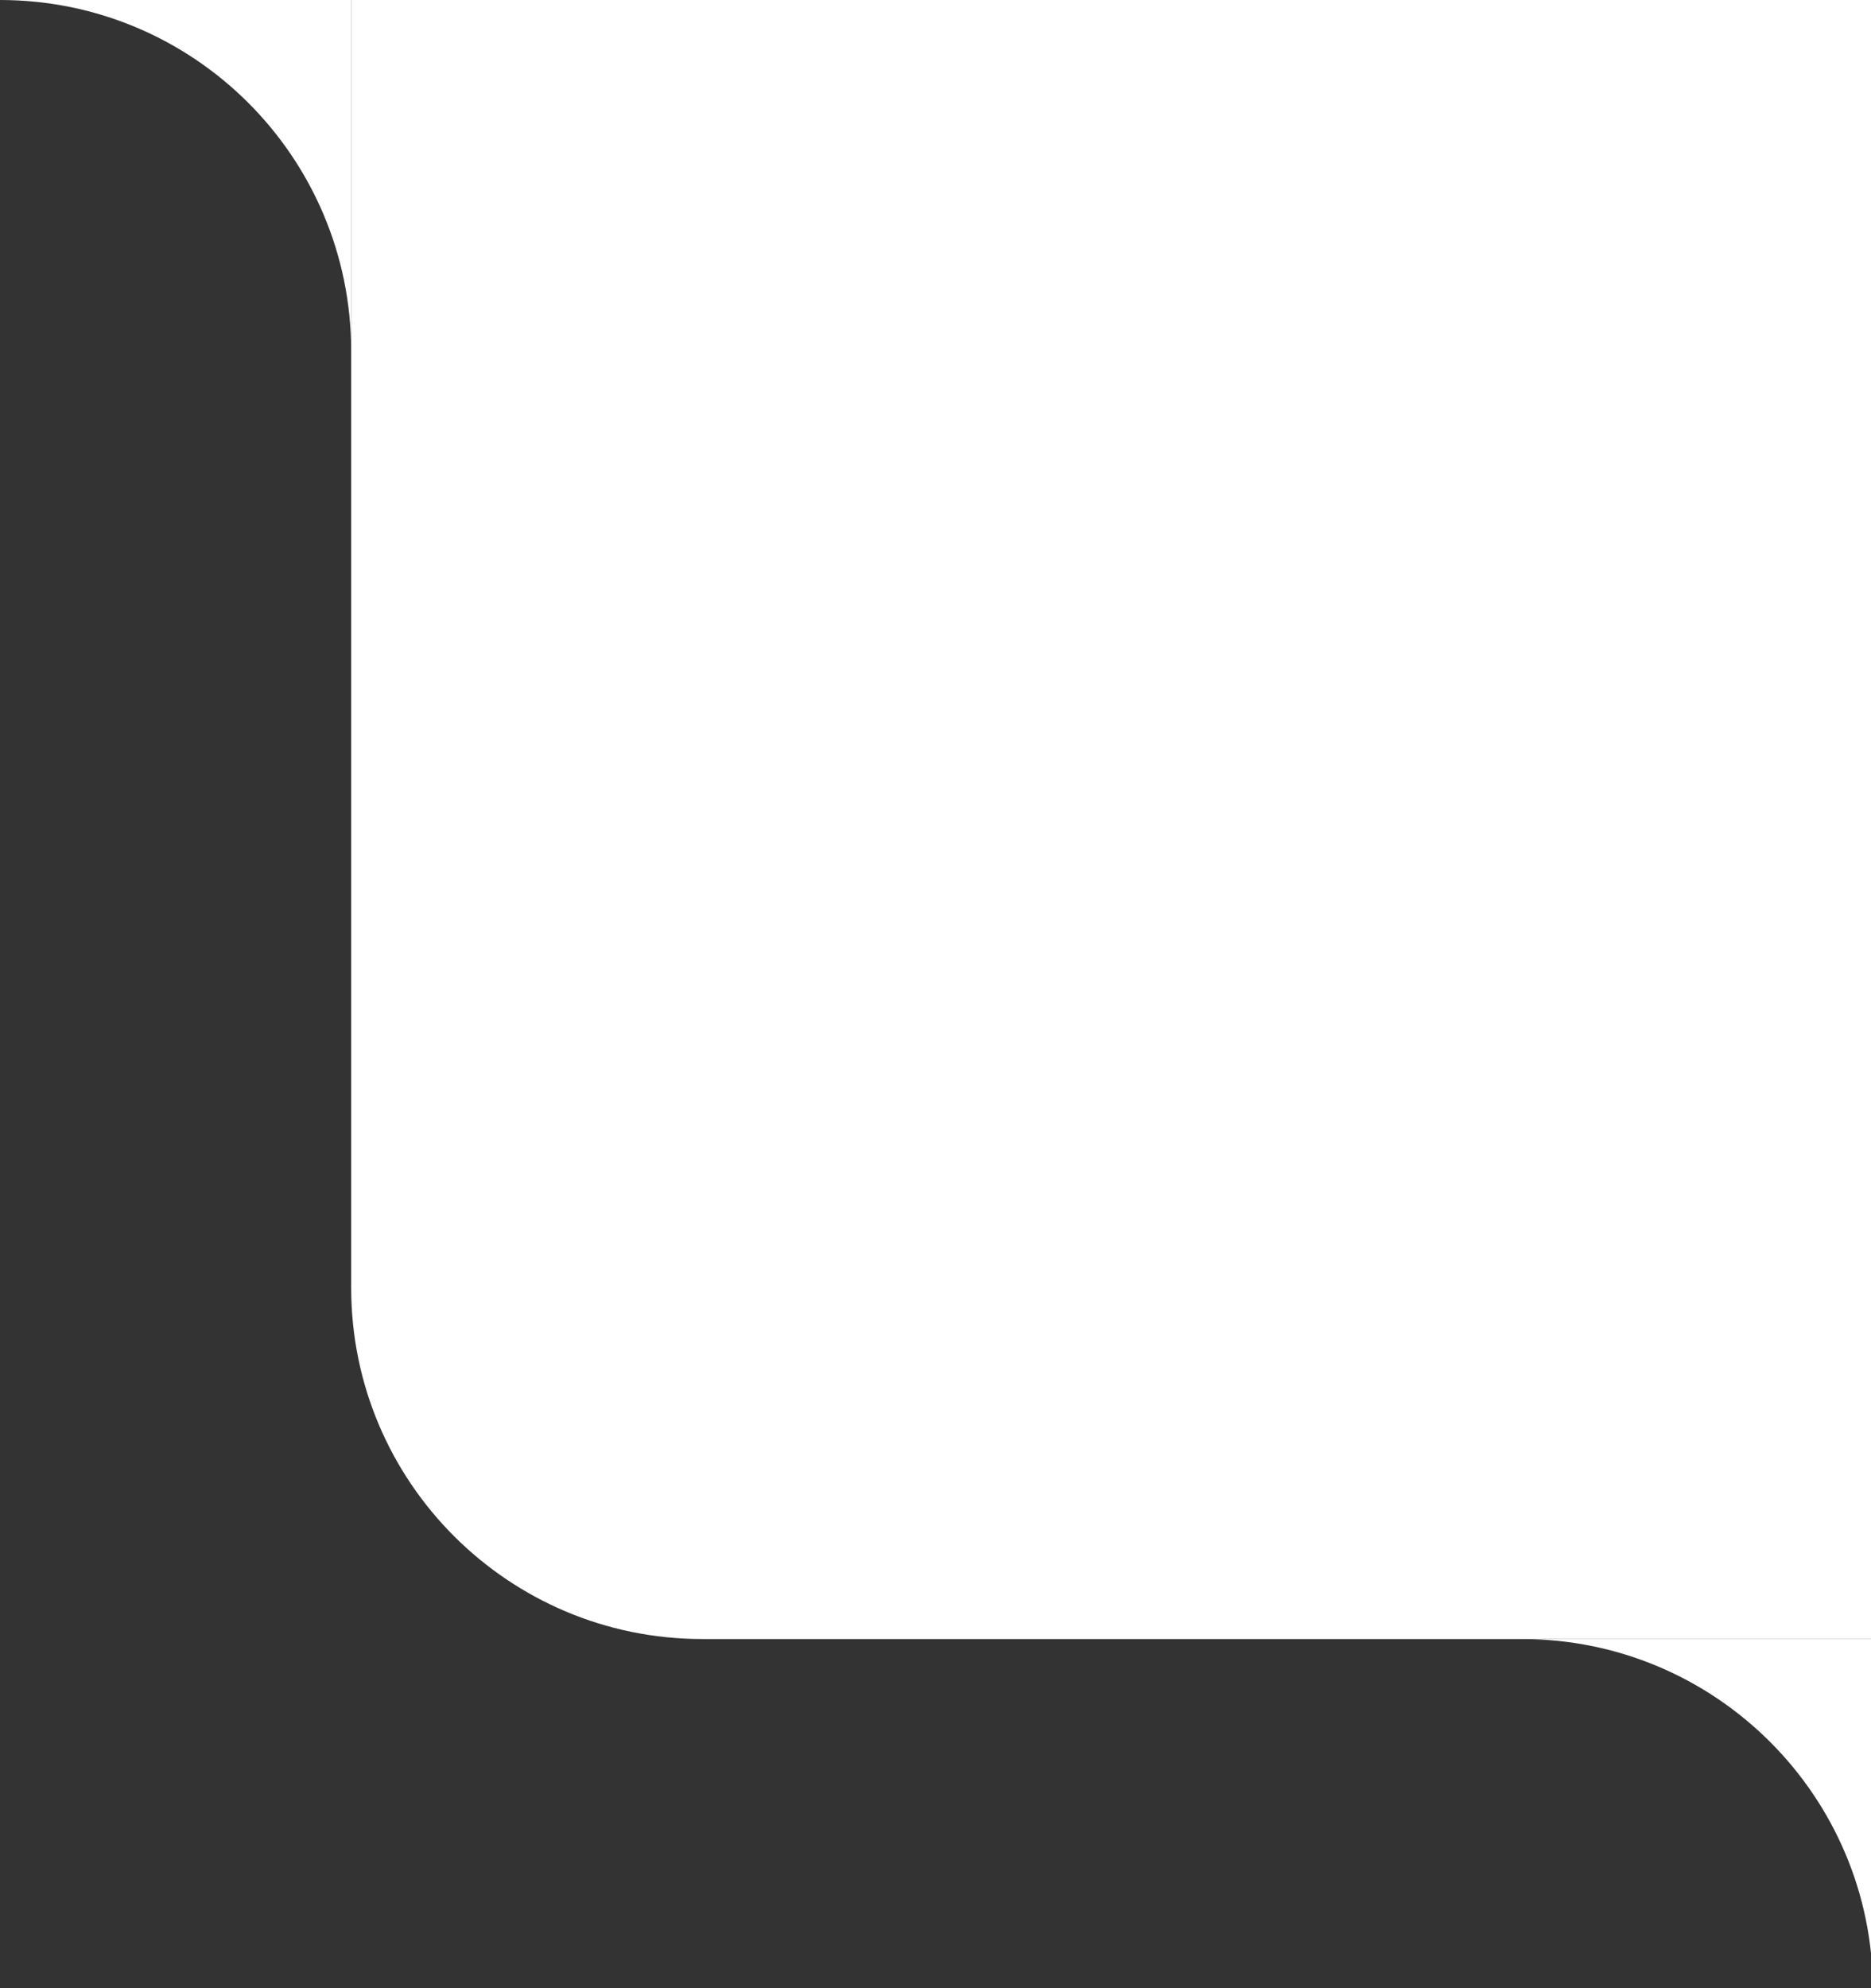 <?xml version="1.0" encoding="utf-8"?>
<!-- Generator: Adobe Illustrator 16.0.0, SVG Export Plug-In . SVG Version: 6.00 Build 0)  -->
<!DOCTYPE svg PUBLIC "-//W3C//DTD SVG 1.1//EN" "http://www.w3.org/Graphics/SVG/1.1/DTD/svg11.dtd">
<svg version="1.1" id="Layer_1" xmlns="http://www.w3.org/2000/svg" xmlns:xlink="http://www.w3.org/1999/xlink" x="0px" y="0px"
	 width="159.833px" height="169.833px" viewBox="0 0 159.833 169.833" enable-background="new 0 0 159.833 169.833"
	 xml:space="preserve">
<rect x="0" y="0" width="159.833" height="169.833" fill="#333333" stroke="none"/>
<path fill="#FFFFFF" d="M30,30C30,13.432,16.569,0,0,0h30V30z M160,170v250V140h-30C146.568,140,160,153.431,160,170z"/>
<path fill="#FFFFFF" d="M30,110c0,16.568,13.432,30,30,30h100V0H30V110z"/>
</svg>
